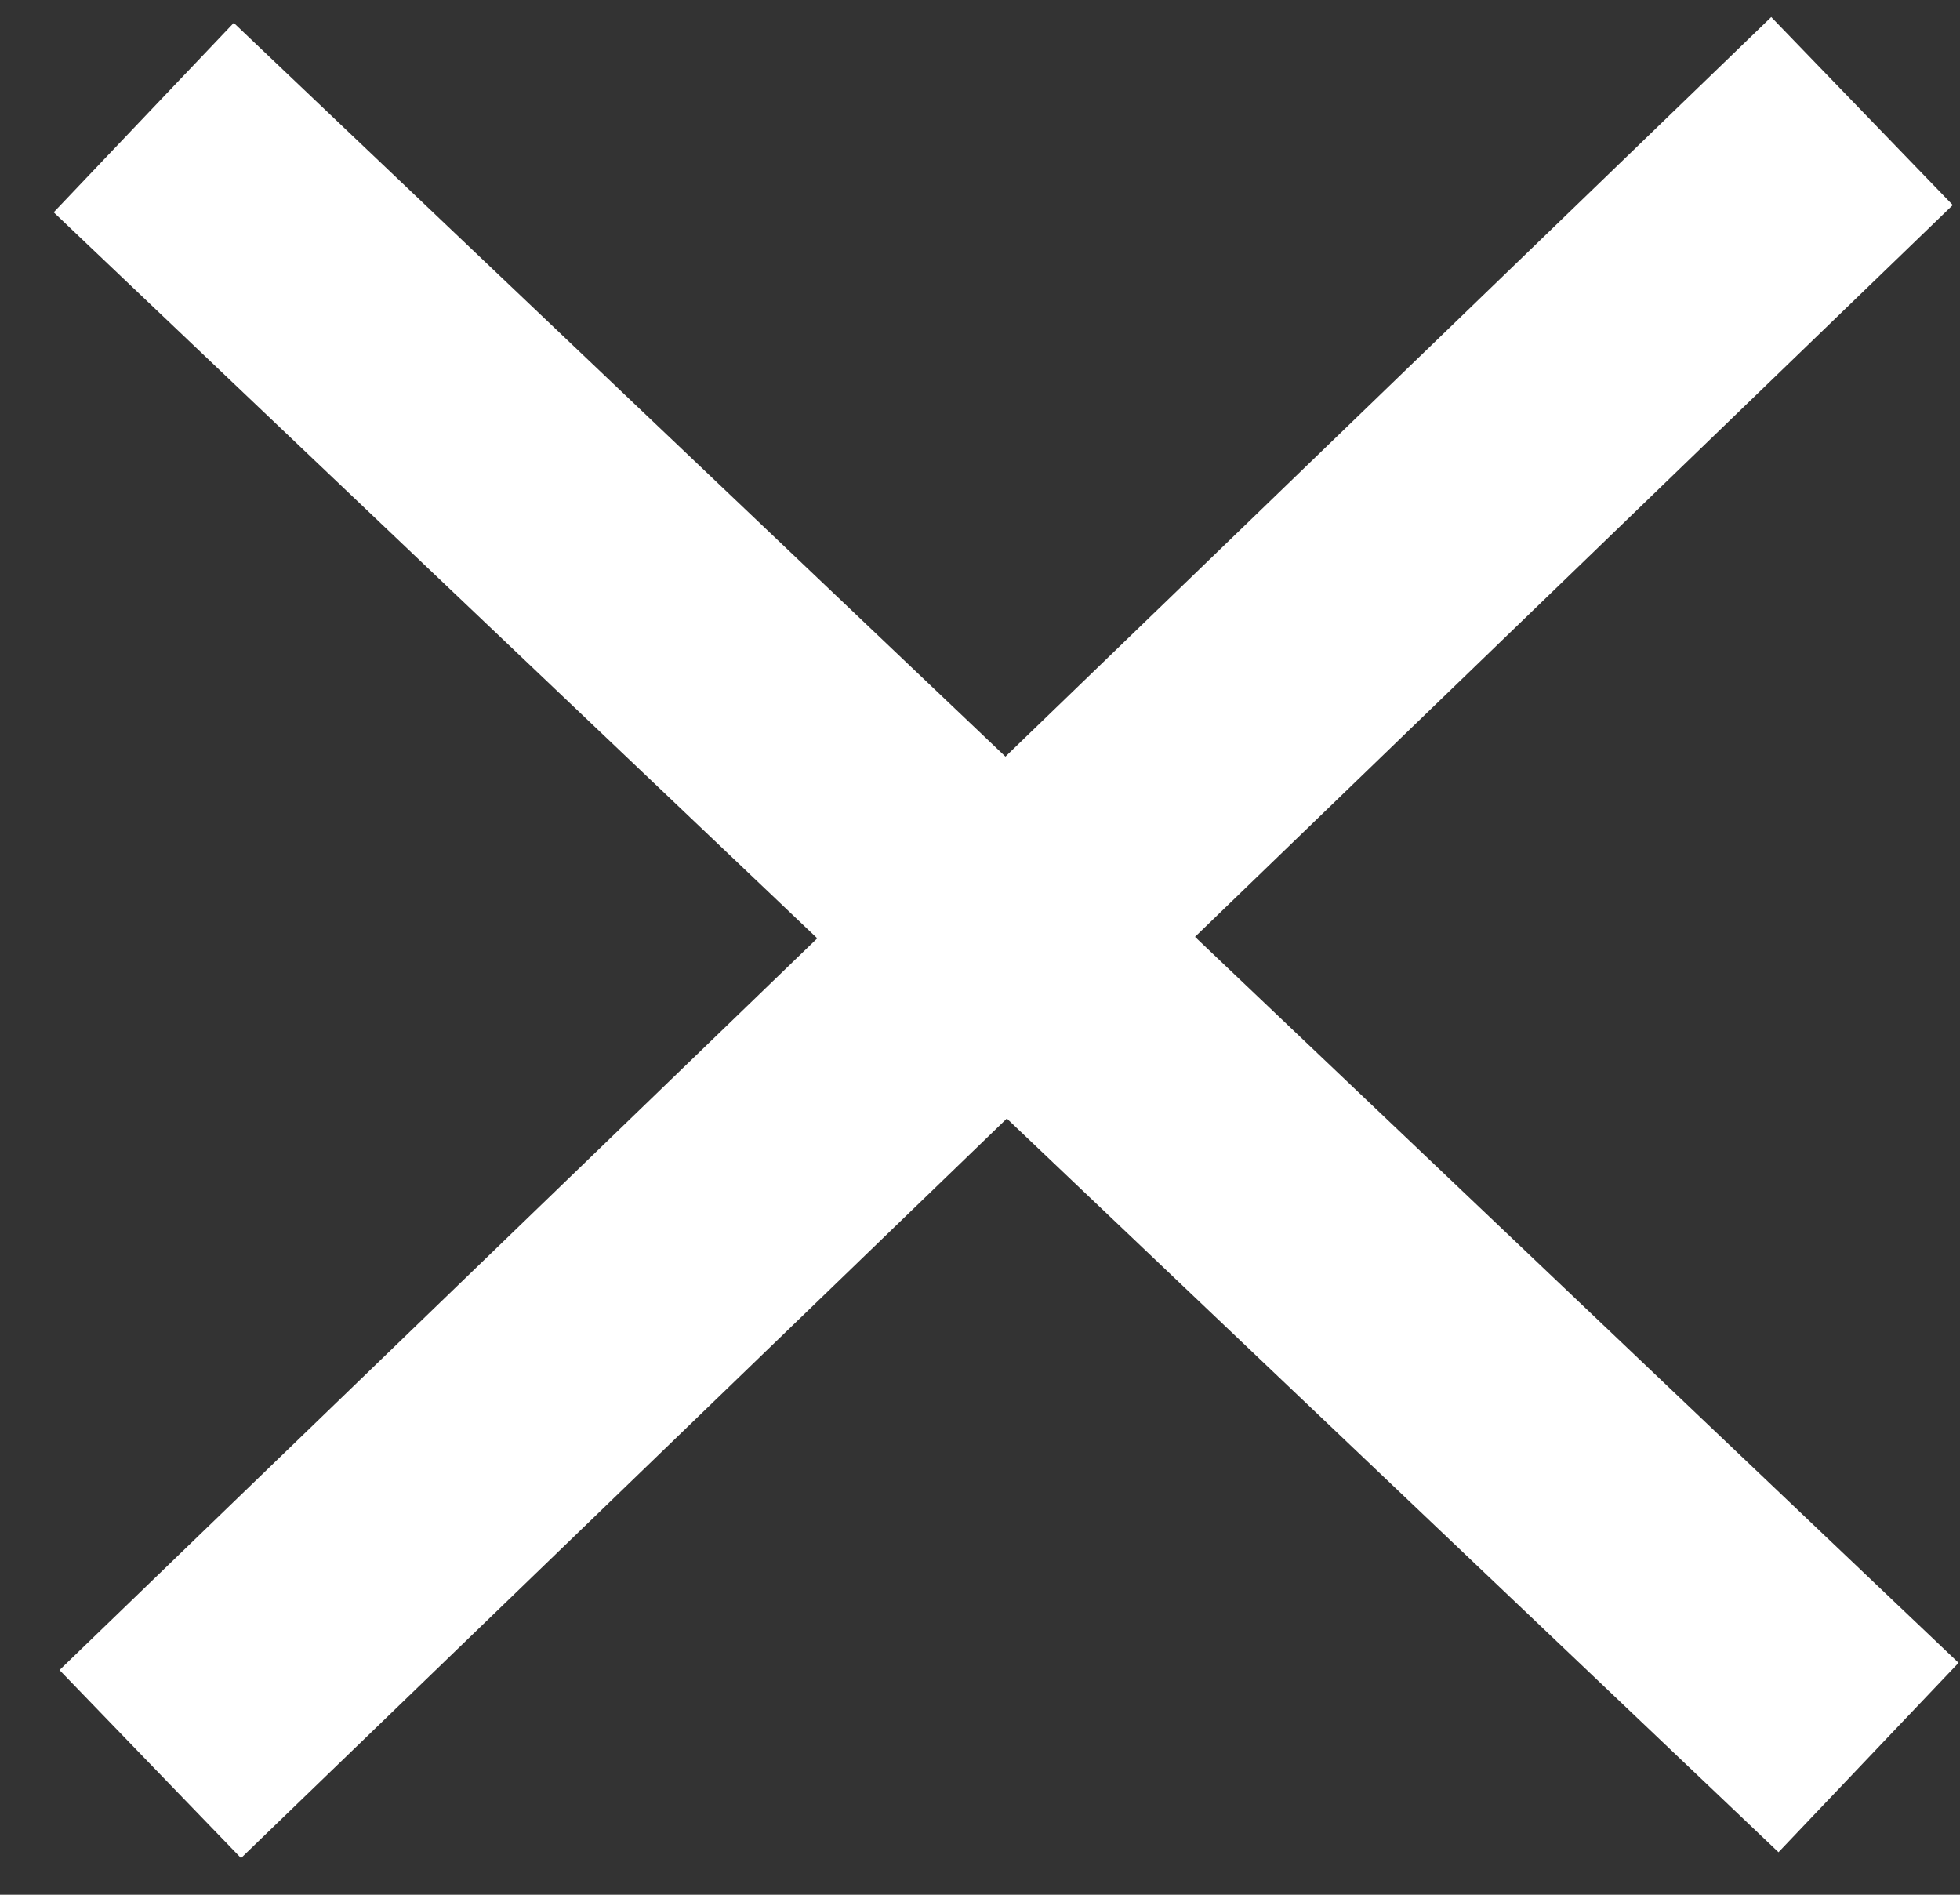 <?xml version="1.0" encoding="UTF-8"?>
<svg xmlns="http://www.w3.org/2000/svg" version="1.1" viewBox="0 0 30 29">
  <rect x="0" y="0" width="30" height="29" fill="#333333" stroke="none"/>
  <defs>
    <style>
      .cls-1 {
        fill: none;
        stroke: #fff;
        stroke-miterlimit: 10;
        stroke-width: 4px;
      }
    </style>
  </defs>
  <!-- Generator: Adobe Illustrator 28.6.0, SVG Export Plug-In . SVG Version: 1.2.0 Build 709)  -->
  <g>
    <g id="Livello_1">
      <g id="Raggruppa_179">
        <line id="Linea_21" class="cls-1" x1="28.5" y1="1.7" x2="2.3" y2="27"/>
        <line id="Linea_22" class="cls-1" x1="2.2" y1="1.8" x2="28.6" y2="26.9"/>
      </g>
    </g>
  </g>
</svg>